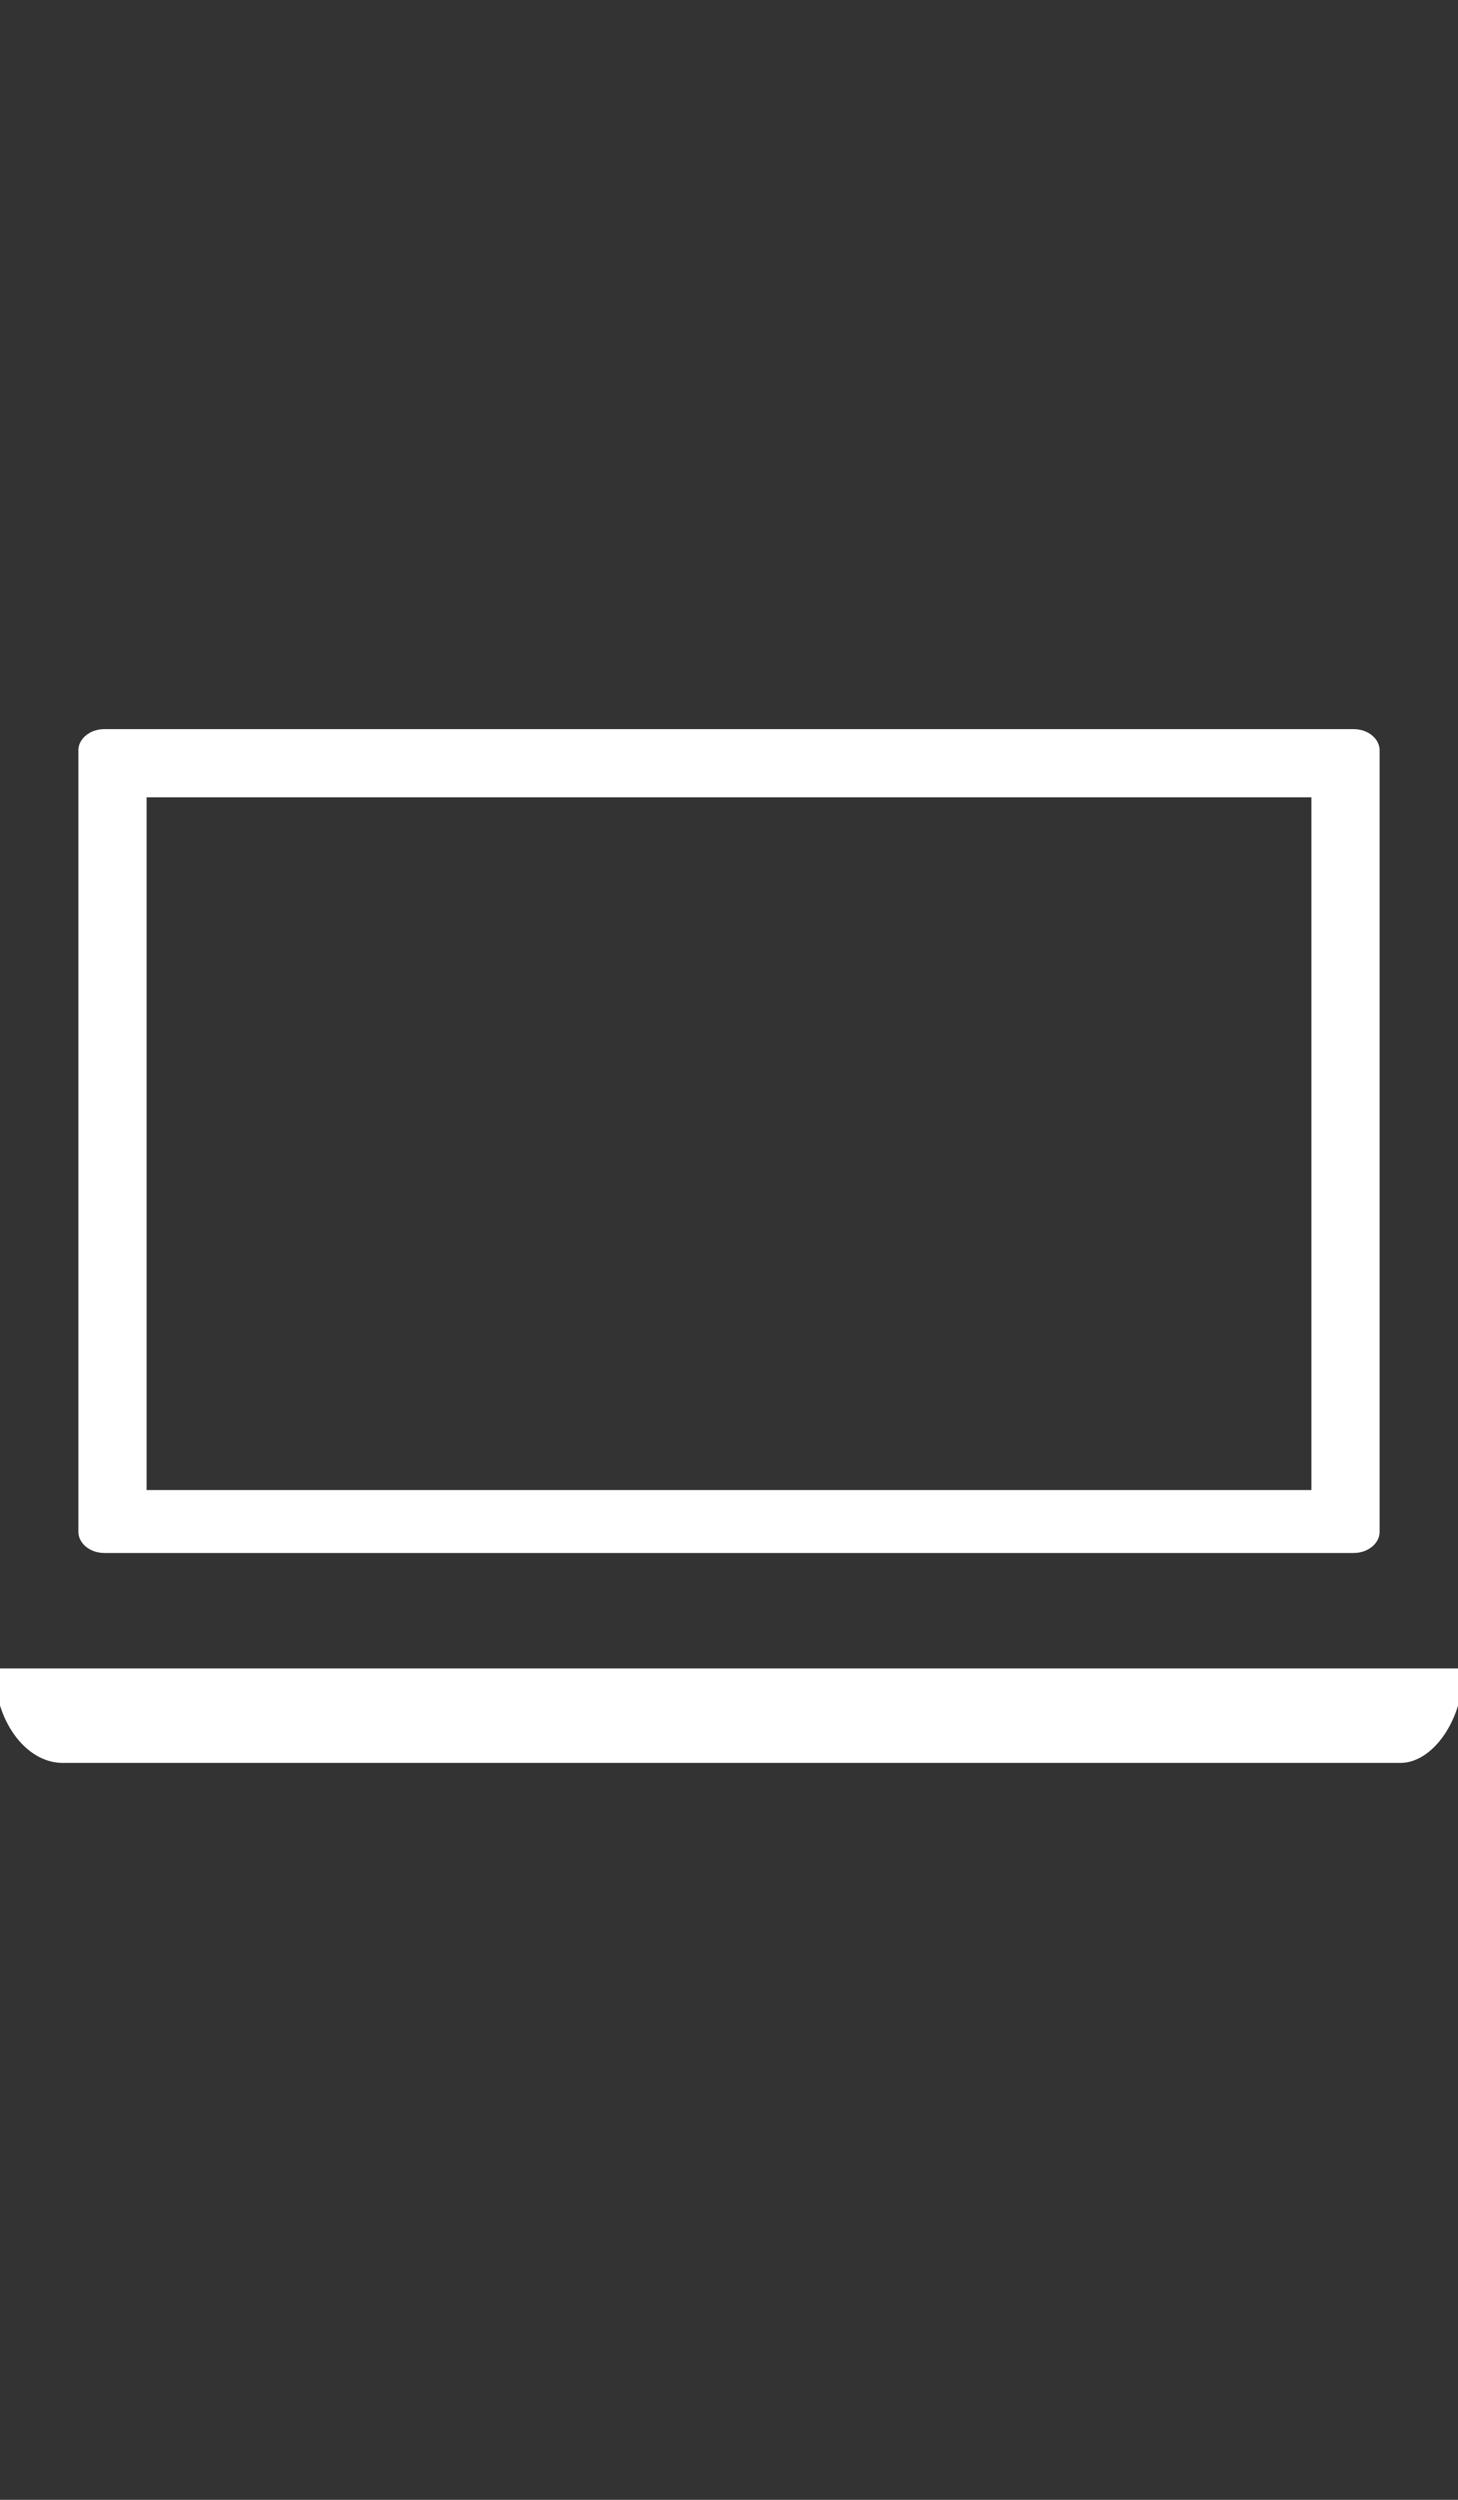 <svg width="56" height="96" viewBox="0 0 56 96" fill="none" xmlns="http://www.w3.org/2000/svg">
<rect x="0" y="0" width="56" height="96" fill="#333333" stroke="none"/>
<g clip-path="url(#clip0_4440_18646)">
<path d="M56.213 64.073H-0.213C-0.213 66.088 0.996 67.7 2.407 67.7H53.795C55.004 67.7 56.213 66.088 56.213 64.073Z" fill="white"/>
<path d="M50.369 30.62V57.221H5.631V30.62H50.369ZM51.981 28H4.019C3.414 28 3.011 28.403 3.011 28.806V58.833C3.011 59.236 3.414 59.639 4.019 59.639H51.981C52.586 59.639 52.989 59.236 52.989 58.833V28.806C52.989 28.403 52.586 28 51.981 28Z" fill="white"/>
</g>
<defs>
<clipPath id="clip0_4440_18646">
<rect width="56" height="96" fill="white"/>
</clipPath>
</defs>
</svg>
